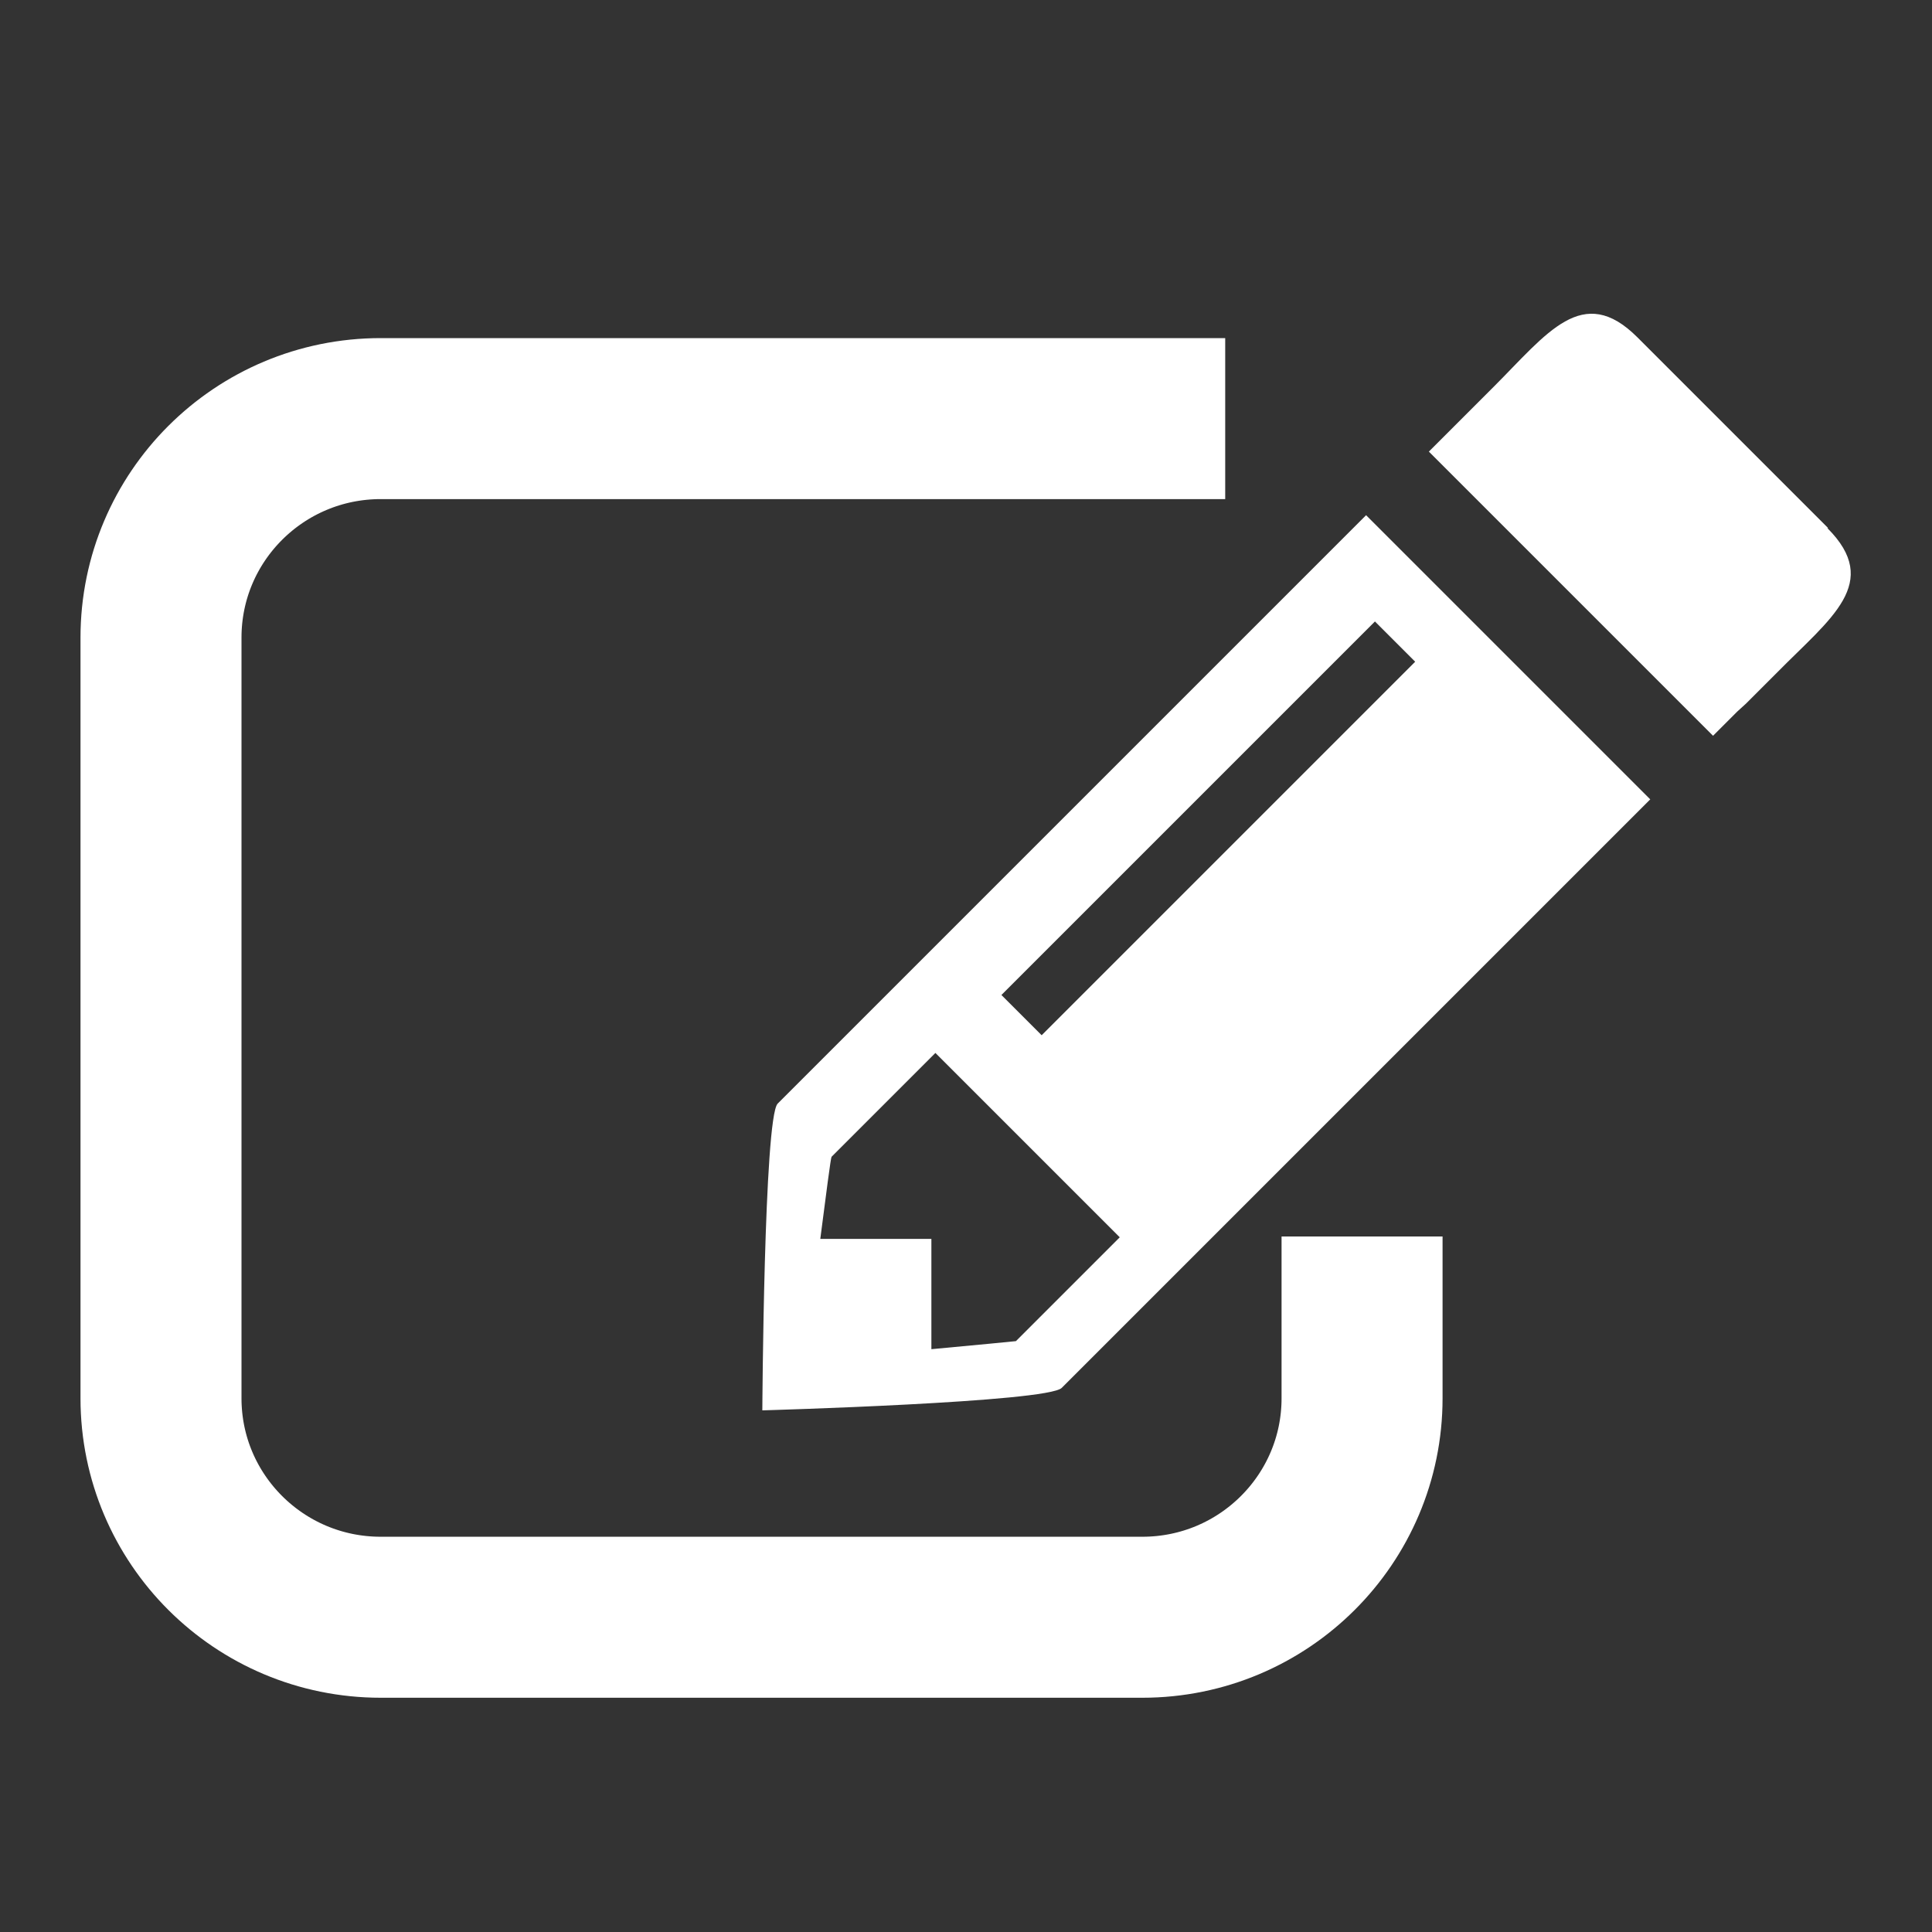 <?xml version="1.0" encoding="UTF-8"?>
<svg id="Capa_1" data-name="Capa 1" xmlns="http://www.w3.org/2000/svg" viewBox="0 0 24 24">
  <rect x="0" y="0" width="24" height="24" fill="#333333" stroke="none"/>
  <defs>
    <style>
      .cls-1 {
        fill: #fff;
      }

      .cls-2 {
        fill: none;
        stroke: #fff;
        stroke-miterlimit: 10;
        stroke-width: 2px;
      }
    </style>
  </defs>
  <g>
    <path class="cls-1" d="m22.71,6.56l-1.72-1.72-.65-.65c-.68-.68-1.12-.05-1.79.62l-.39.39-.11.11-.3.3.92.92,1.69,1.69.92.92.3-.3.11-.1.39-.39c.66-.67,1.3-1.11.62-1.79Z"/>
    <path class="cls-1" d="m19.58,9.01l-1.69-1.69-.92-.92-.3.3-.91.91-6.1,6.1c-.17.18-.19,3.81-.19,3.81,0,0,3.55-.1,3.72-.28l6.1-6.1.91-.91.3-.3h0l-.92-.92Zm-6.96,7.65s-.5.05-1.05.1v-1.37h-1.38c.07-.54.13-1.01.14-1.02l1.29-1.29,2.29,2.29-1.29,1.29Zm.32-3.8l-.5-.5,4.64-4.64.5.5-4.64,4.64Z"/>
  </g>
  <path class="cls-2" d="m16.92,15.36v2.01c0,1.5-1.22,2.72-2.73,2.72H4.73c-1.51,0-2.73-1.22-2.73-2.72V7.92c0-1.5,1.22-2.72,2.73-2.72h10.49"/>
</svg>